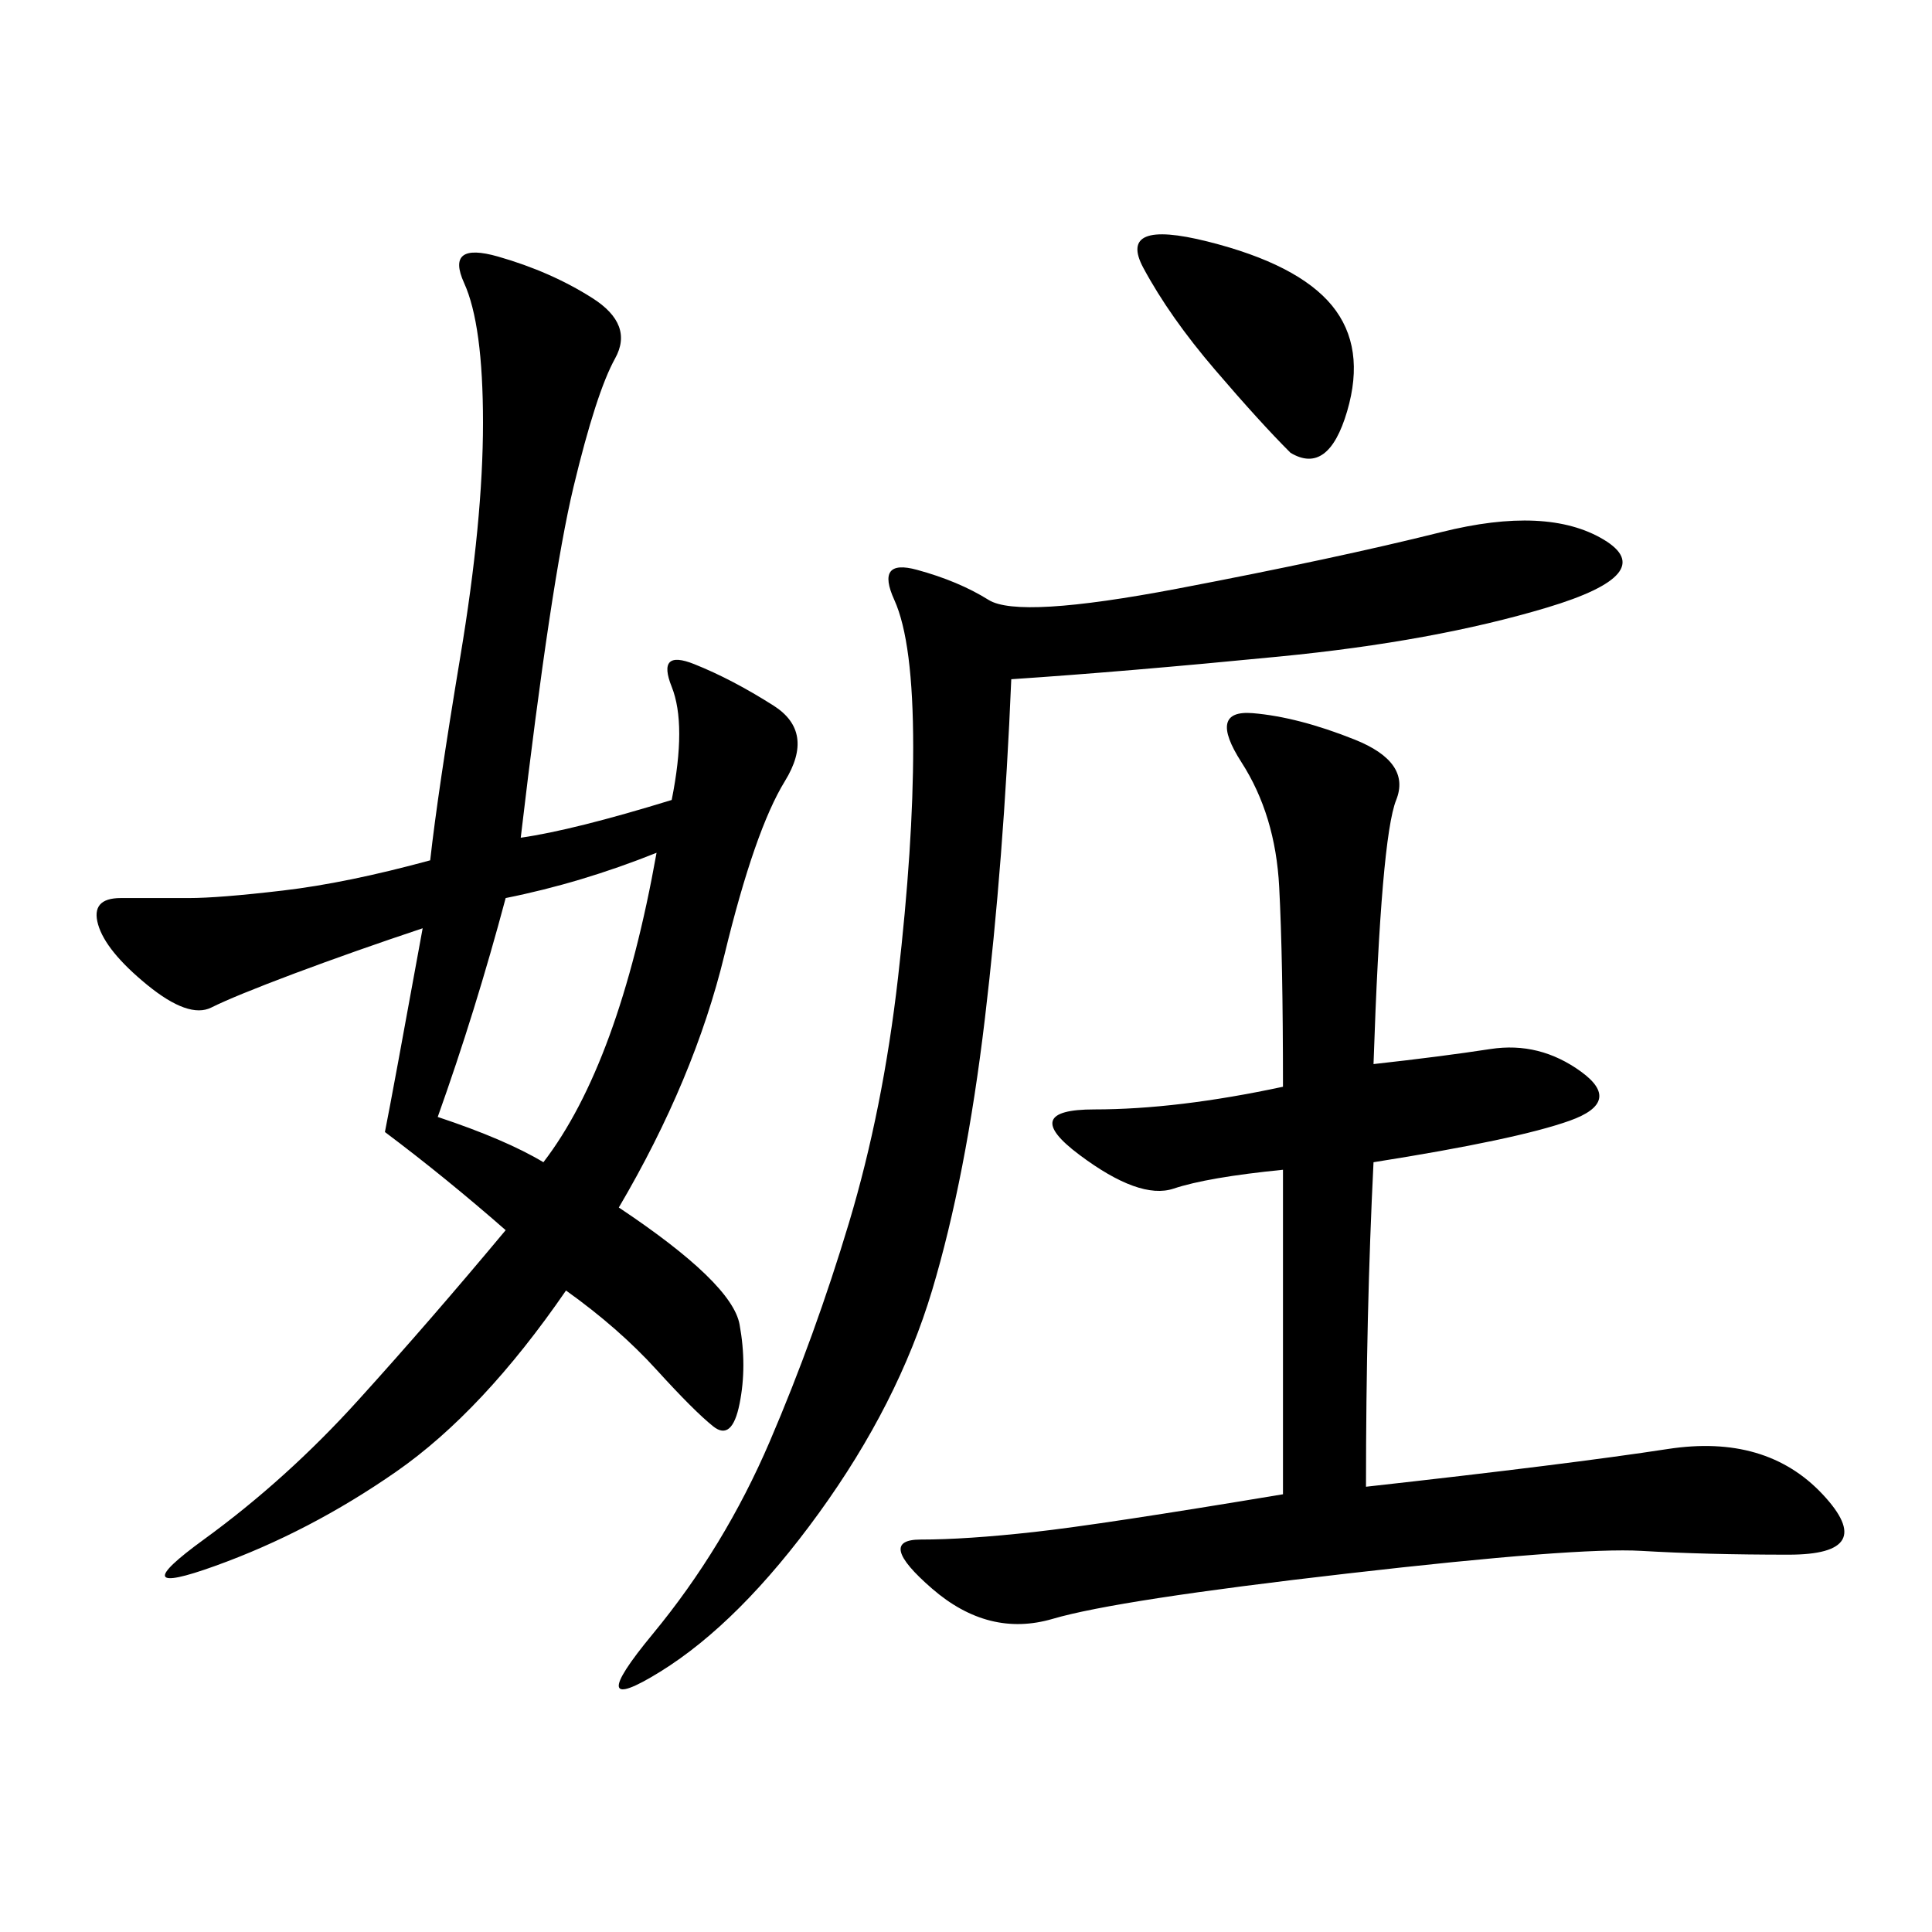 <svg xmlns="http://www.w3.org/2000/svg" xmlns:xlink="http://www.w3.org/1999/xlink" width="300" height="300"><path d="M66.80 133.59Q67.97 123.05 71.48 101.95Q75 80.86 75 65.63L75 65.63Q75 50.39 72.07 43.95Q69.14 37.50 77.34 39.84Q85.55 42.19 91.99 46.29Q98.44 50.39 95.51 55.66Q92.58 60.94 89.06 75.59Q85.55 90.23 80.86 130.08L80.86 130.08Q89.06 128.91 104.30 124.22L104.30 124.22Q106.64 112.50 104.30 106.64Q101.95 100.78 107.81 103.13Q113.67 105.47 120.12 109.57Q126.56 113.67 121.88 121.29Q117.19 128.91 112.50 148.24Q107.81 167.58 96.09 187.50L96.09 187.50Q113.67 199.22 114.84 205.66Q116.02 212.11 114.84 217.97Q113.67 223.83 110.74 221.48Q107.81 219.14 101.95 212.70Q96.09 206.25 87.89 200.39L87.89 200.39Q75 219.14 61.52 228.52Q48.05 237.89 33.40 243.16Q18.75 248.44 31.64 239.06Q44.53 229.69 55.66 217.38Q66.80 205.08 78.52 191.02L78.52 191.02Q69.14 182.81 59.77 175.78L59.77 175.78Q60.94 169.92 65.63 144.14L65.63 144.14Q55.08 147.66 45.70 151.17Q36.33 154.69 32.81 156.45Q29.30 158.20 22.85 152.93Q16.41 147.66 15.23 143.55Q14.06 139.45 18.75 139.45L18.75 139.45L29.30 139.45Q33.98 139.45 43.95 138.28Q53.91 137.11 66.80 133.59L66.80 133.59ZM213.28 165.23Q223.83 164.06 231.45 162.89Q239.06 161.72 245.51 166.41Q251.95 171.09 243.75 174.02Q235.55 176.95 213.28 180.47L213.28 180.47Q212.11 203.91 212.11 230.86L212.11 230.86Q243.75 227.34 258.98 225Q274.22 222.66 283.01 232.03Q291.80 241.41 277.73 241.41L277.73 241.41Q264.84 241.41 254.88 240.82Q244.92 240.23 209.18 244.34Q173.44 248.44 163.48 251.37Q153.52 254.30 144.73 246.68Q135.94 239.06 142.97 239.06L142.97 239.06Q150 239.06 160.55 237.89Q171.09 236.72 199.22 232.03L199.22 232.03L199.22 181.64Q187.50 182.81 182.23 184.57Q176.95 186.33 167.58 179.30Q158.20 172.27 169.92 172.27L169.92 172.27Q182.81 172.27 199.22 168.75L199.22 168.75Q199.22 148.83 198.63 137.70Q198.05 126.56 192.77 118.36Q187.50 110.16 194.53 110.74Q201.56 111.33 210.35 114.84Q219.14 118.36 216.80 124.22Q214.45 130.08 213.28 165.23L213.28 165.23ZM157.03 105.47Q155.86 133.59 152.93 158.20Q150 182.81 144.73 200.39Q139.45 217.97 127.15 234.96Q114.84 251.95 102.54 259.57Q90.23 267.19 101.37 253.71Q112.50 240.23 119.53 223.83Q126.56 207.42 131.84 189.84Q137.11 172.27 139.45 151.76Q141.80 131.25 141.80 116.02L141.80 116.02Q141.80 99.61 138.87 93.16Q135.94 86.72 142.38 88.48Q148.83 90.23 153.52 93.16Q158.20 96.09 182.81 91.41Q207.42 86.72 223.83 82.62Q240.23 78.52 249.02 83.79Q257.81 89.06 240.23 94.34Q222.66 99.61 198.63 101.95Q174.61 104.30 157.03 105.47L157.03 105.47ZM84.38 180.47Q96.09 165.23 101.95 132.42L101.95 132.42Q90.23 137.11 78.52 139.45L78.52 139.45Q73.83 157.03 67.97 173.44L67.97 173.44Q78.52 176.95 84.38 180.47L84.38 180.47ZM200.39 70.31Q195.70 65.63 188.67 57.42Q181.64 49.22 177.54 41.60Q173.44 33.98 187.50 37.50Q201.56 41.02 206.84 47.46Q212.11 53.91 209.18 63.87Q206.25 73.83 200.39 70.31L200.39 70.31Z"/></svg>
